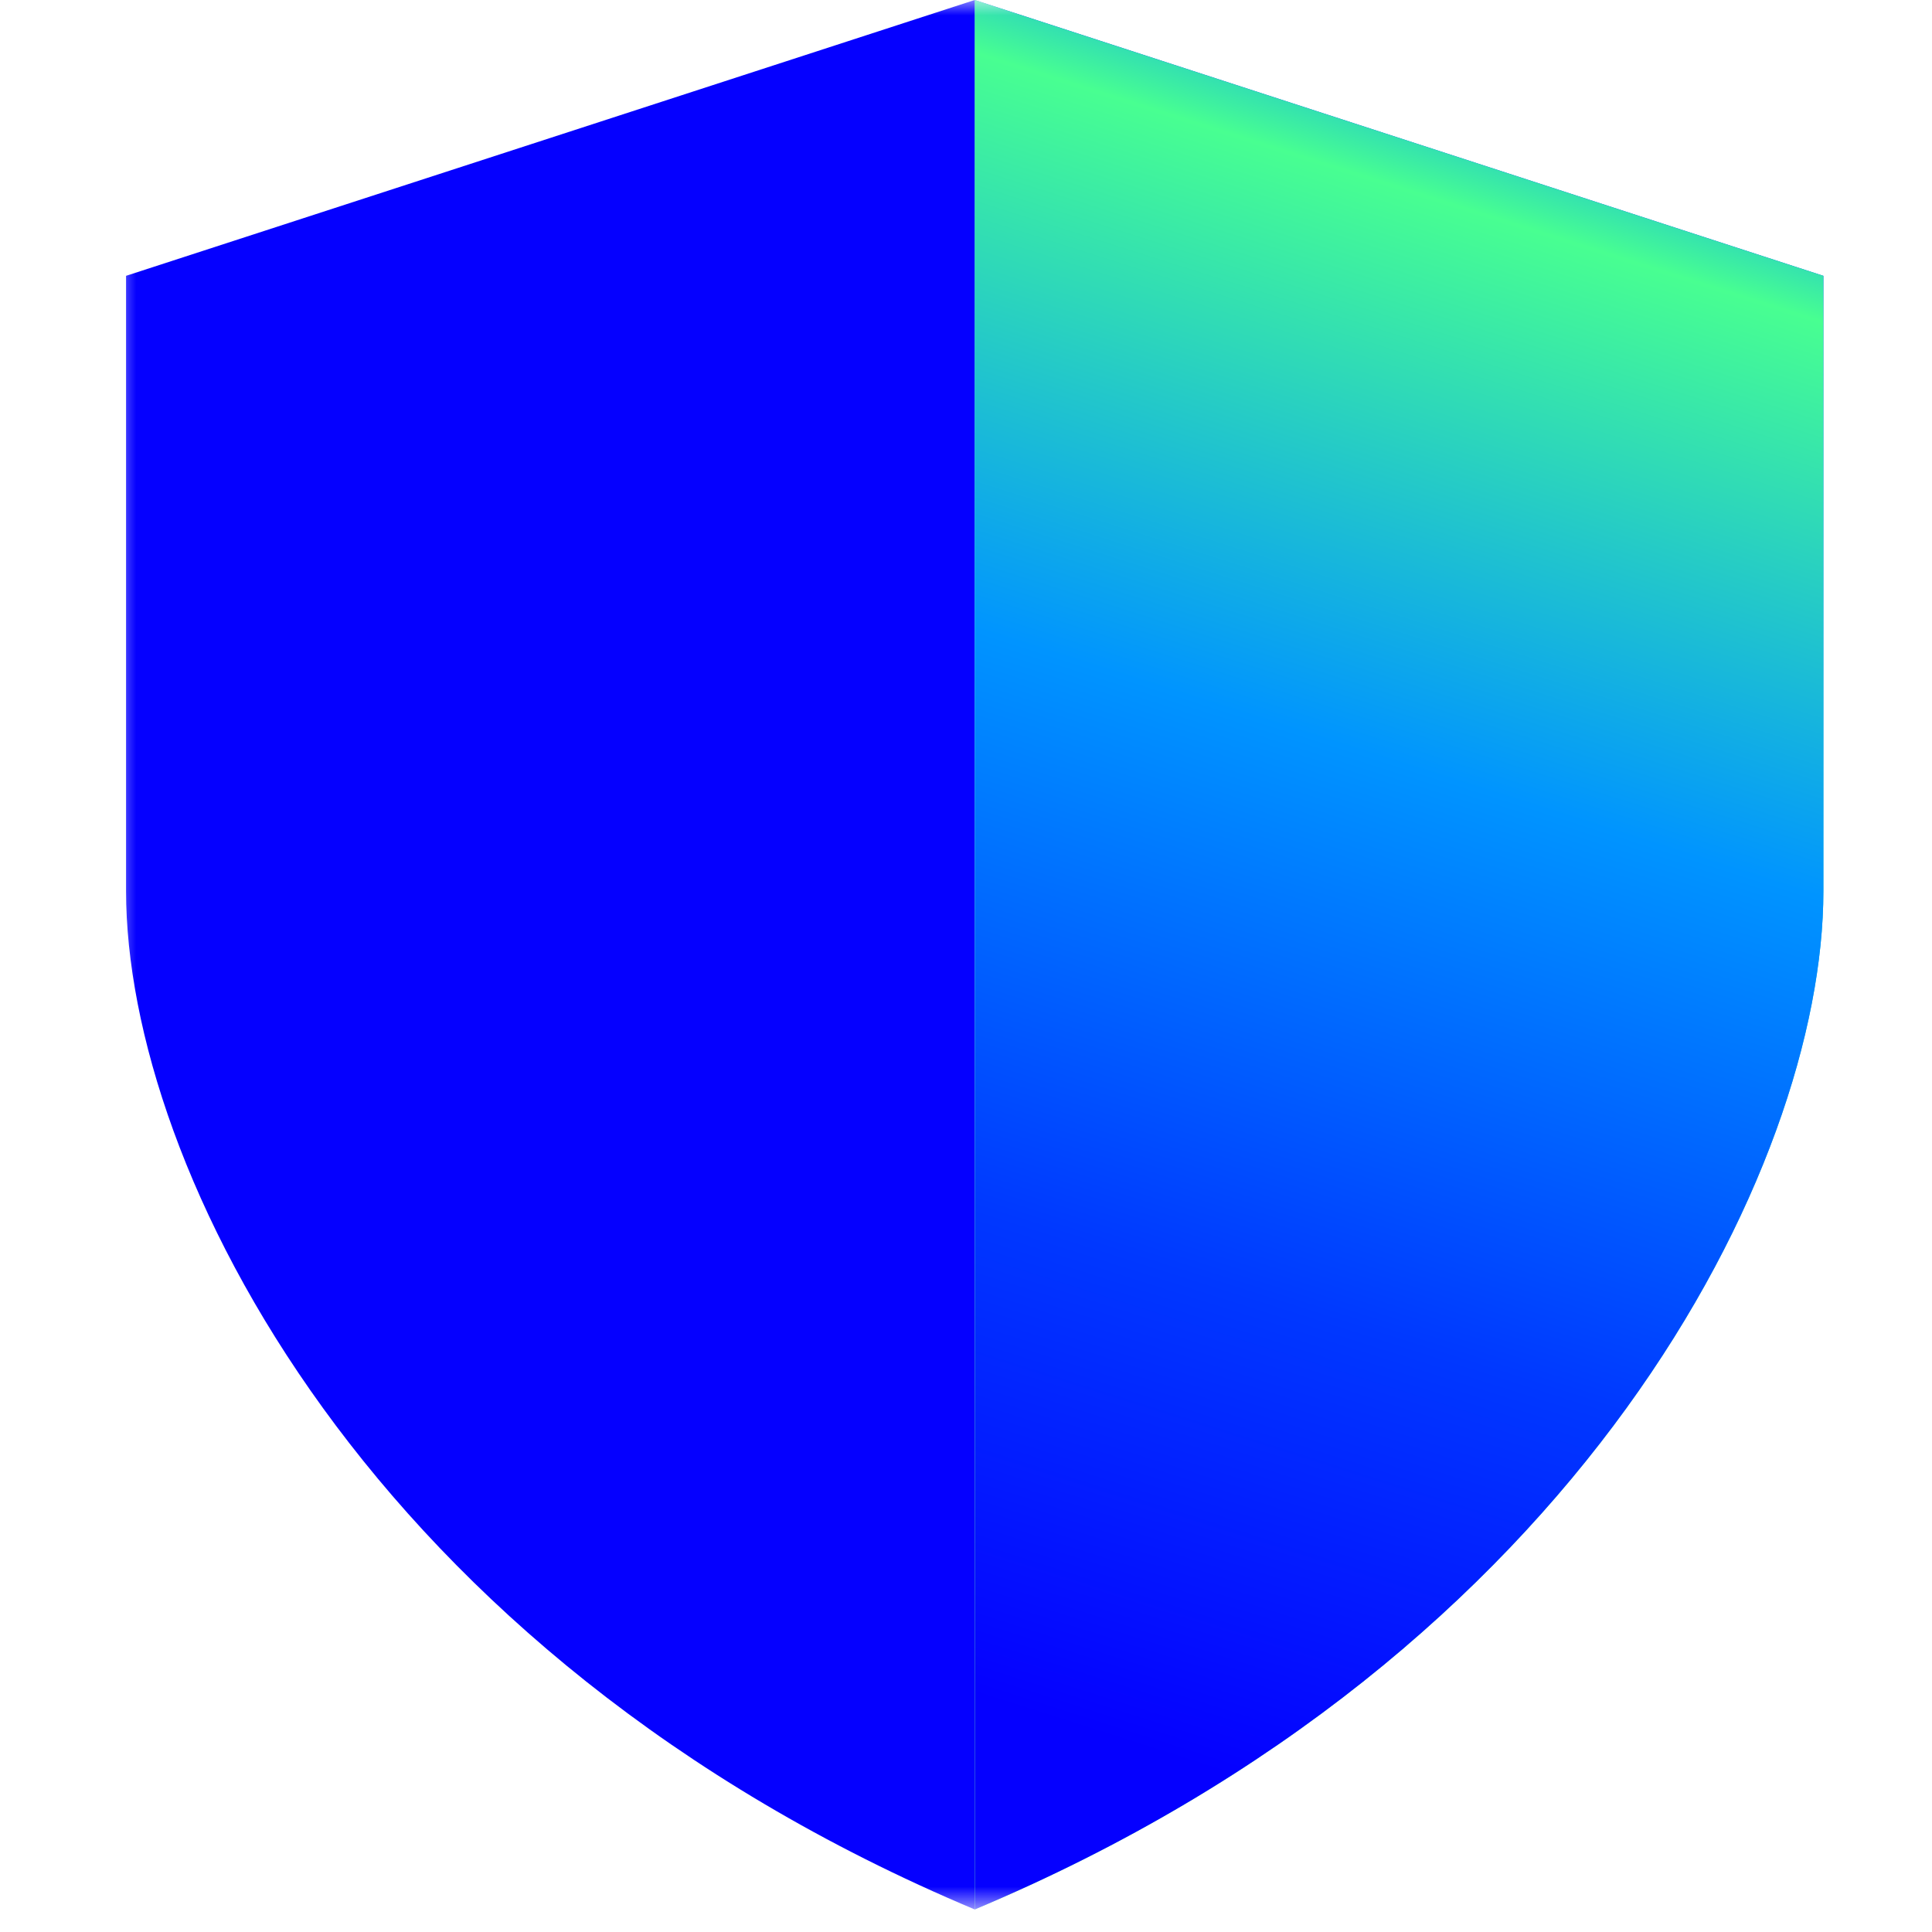 <svg width="64" height="64" viewBox="0 0 64 64" fill="none" xmlns="http://www.w3.org/2000/svg">
<g clip-path="url(#clip0_1_3)">
<mask id="mask0_1_3" style="mask-type:luminance" maskUnits="userSpaceOnUse" x="3" y="0" width="235" height="64">
<path d="M237.2 0H3.651V63.253H237.2V0Z" fill="white"/>
</mask>
<g mask="url(#mask0_1_3)">
<path d="M4.176 9.137L32.288 0V63.253C12.208 54.818 4.176 38.654 4.176 29.519V9.137Z" fill="#0500FF"/>
<path d="M60.402 9.137L32.29 0V63.253C52.37 54.818 60.402 38.654 60.402 29.519V9.137Z" fill="url(#paint0_linear_1_3)"/>
<path d="M60.402 9.137L32.29 0V63.253C52.37 54.818 60.402 38.654 60.402 29.519V9.137Z" fill="url(#paint1_linear_1_3)"/>
</g>
</g>
<defs>
<linearGradient id="paint0_linear_1_3" x1="31.103" y1="71.203" x2="54.114" y2="-12.023" gradientUnits="userSpaceOnUse">
<stop offset="0.26" stop-color="#48FF91"/>
<stop offset="0.66" stop-color="#0094FF"/>
<stop offset="0.8" stop-color="#0038FF"/>
<stop offset="0.89" stop-color="#0500FF"/>
</linearGradient>
<linearGradient id="paint1_linear_1_3" x1="52.41" y1="-3.656" x2="31.175" y2="63.162" gradientUnits="userSpaceOnUse">
<stop offset="0.02" stop-color="#0000FF"/>
<stop offset="0.08" stop-color="#0094FF"/>
<stop offset="0.16" stop-color="#48FF91"/>
<stop offset="0.42" stop-color="#0094FF"/>
<stop offset="0.68" stop-color="#0038FF"/>
<stop offset="0.9" stop-color="#0500FF"/>
</linearGradient>
<clipPath id="clip0_1_3">
<rect width="64" height="64" fill="white"/>
</clipPath>
</defs>
</svg>
